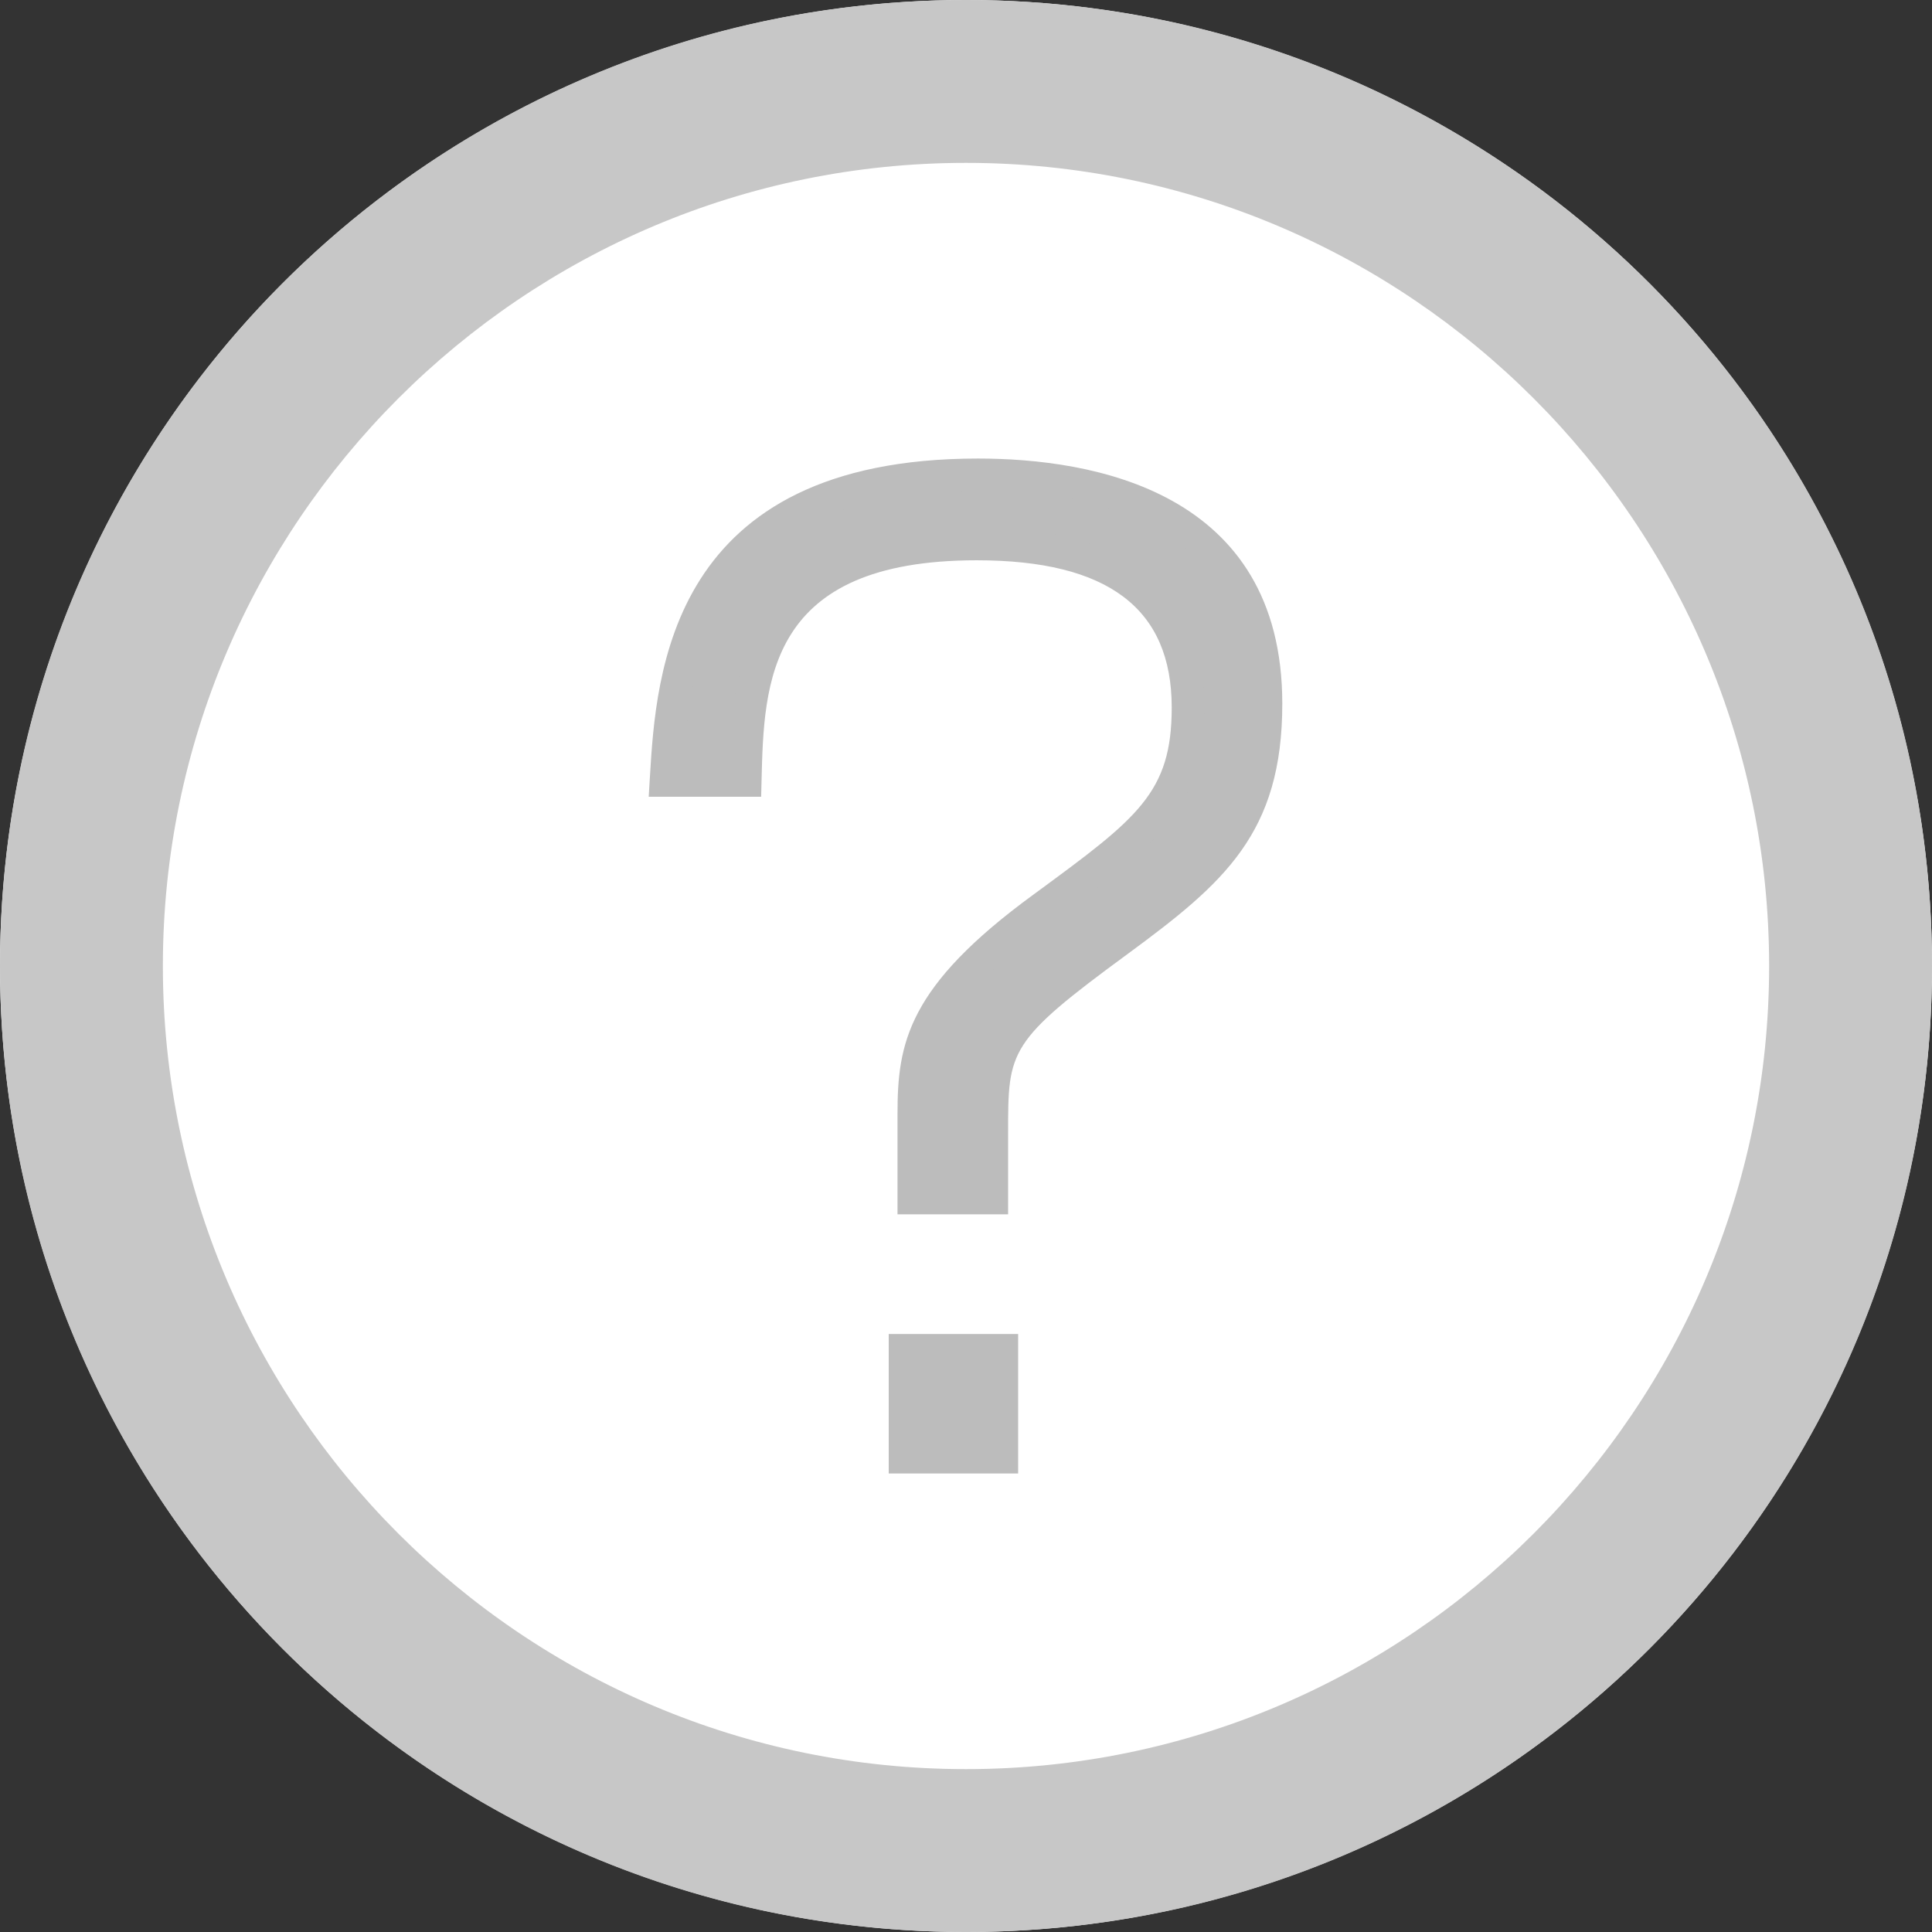 <?xml version="1.0" encoding="UTF-8"?><svg id="_レイヤー_1" xmlns="http://www.w3.org/2000/svg" viewBox="0 0 118.622 118.622"><rect x="0" y="0" width="118.622" height="118.622" fill="#333333" stroke="none"/><defs><style>.cls-1{fill:#fff;}.cls-2{fill:#c7c7c7;}.cls-3{fill:#bcbcbc;}</style></defs><circle class="cls-1" cx="59.311" cy="59.311" r="59.311"/><path class="cls-2" d="M59.311,10c27.19,0,49.311,22.121,49.311,49.311s-22.121,49.311-49.311,49.311S10,86.501,10,59.311,32.121,10,59.311,10M59.311,0C26.554,0,0,26.554,0,59.311s26.554,59.311,59.311,59.311,59.311-26.554,59.311-59.311S92.068,0,59.311,0h0Z"/><path class="cls-3" d="M56.106,68.385c0-4.093.541-7.259,7.954-12.665,6.41-4.711,8.881-6.487,8.881-12.279,0-8.186-6.642-10.039-12.975-10.039-13.669,0-14.055,8.186-14.21,14.519h-4.865c.386-6.41,1.004-18.767,19.153-18.767,3.398,0,17.685,0,17.685,14.056,0,7.336-3.167,10.194-9.036,14.519-7.8,5.715-7.8,6.487-7.8,11.816v4.016h-4.788v-5.174ZM61.512,89.469h-5.947v-6.564h5.947v6.564Z"/><path class="cls-3" d="M62.512,90.469h-7.946v-8.564h7.946v8.564ZM56.566,88.469h3.946v-4.564h-3.946v4.564ZM61.895,74.559h-6.789v-6.174c0-4.317.601-7.811,8.366-13.473l.126-.093c6.241-4.586,8.344-6.131,8.344-11.378,0-6.083-3.917-9.04-11.975-9.04-12.879,0-13.062,7.509-13.209,13.543l-.024.976h-6.904l.072-1.194c.383-6.353,1.178-19.572,20.144-19.572,6.979,0,18.685,1.956,18.685,15.056,0,7.962-3.588,11.01-9.442,15.324-7.393,5.417-7.393,5.946-7.393,11.011v5.016ZM57.106,72.559h2.789v-3.016c0-5.859.304-6.831,8.209-12.623,5.997-4.419,8.626-7.052,8.626-13.712,0-8.663-5.613-13.056-16.685-13.056-16.308,0-17.654,10.094-18.09,16.767h2.829c.187-6.129,1.114-14.519,15.183-14.519,11.55,0,13.975,6.003,13.975,11.04,0,6.259-2.87,8.369-9.159,12.99l-.13.095c-7.039,5.133-7.547,7.904-7.547,11.859v4.174Z"/></svg>
